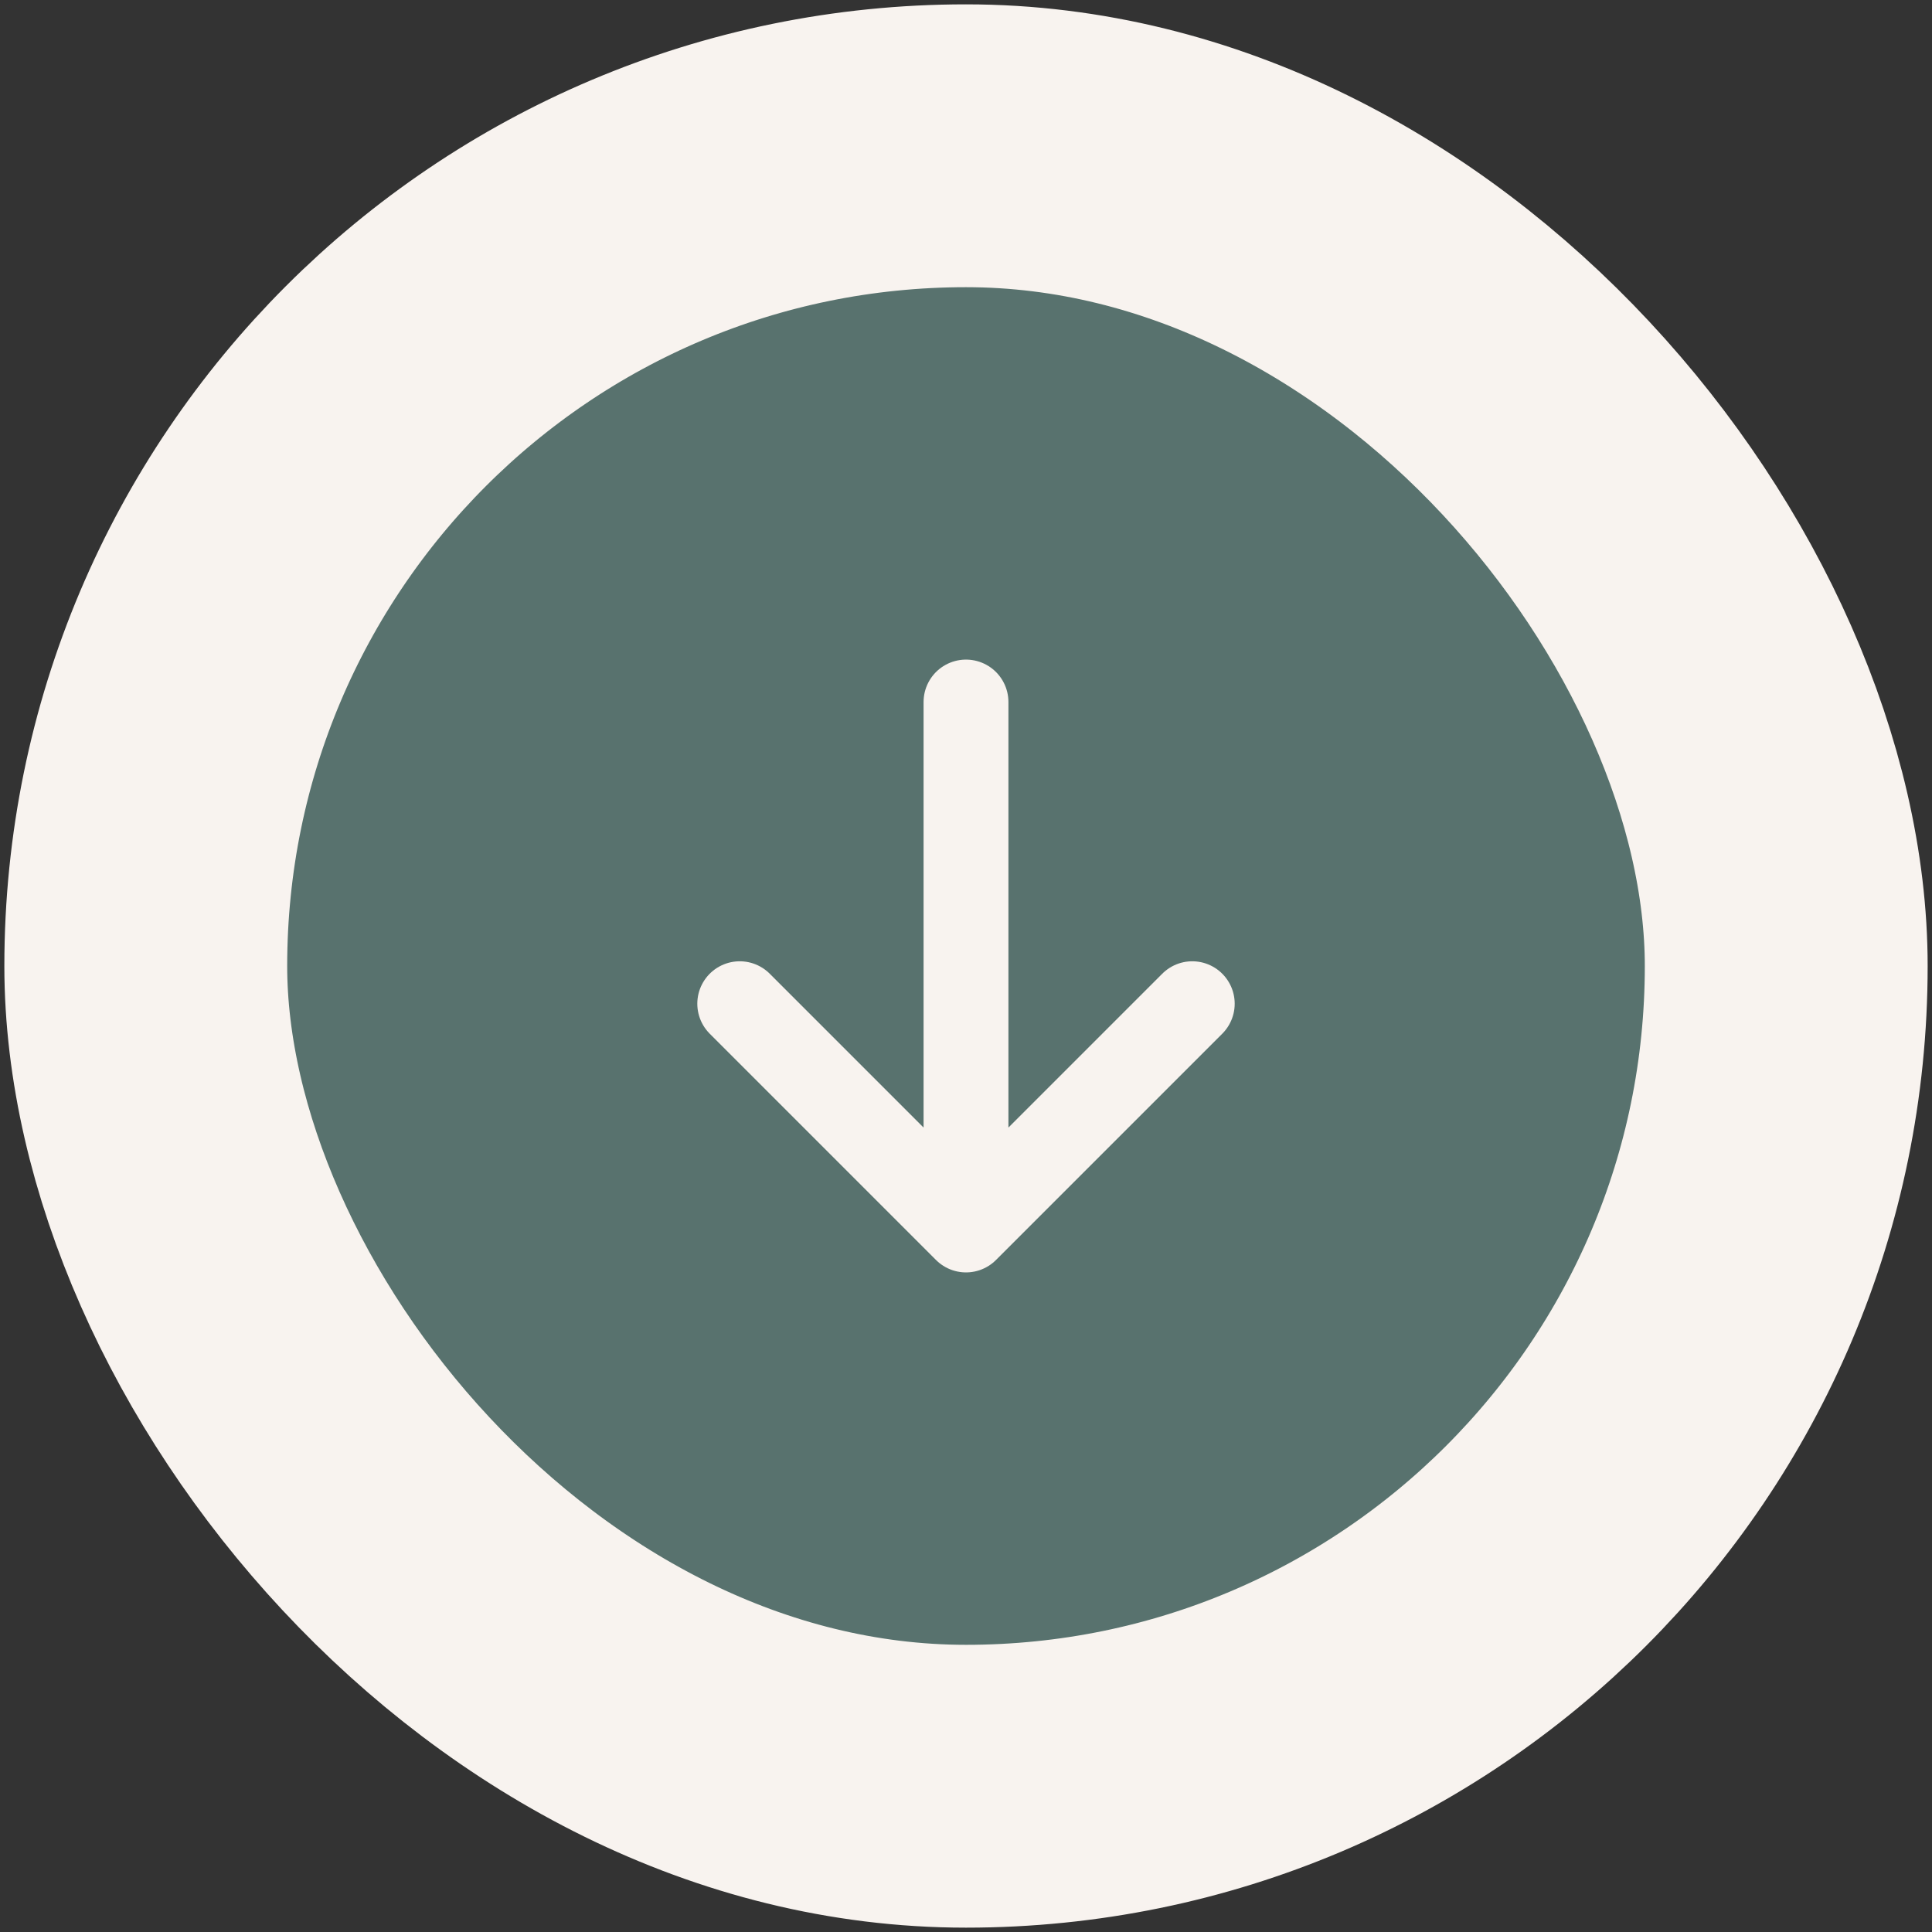 <svg xmlns="http://www.w3.org/2000/svg" width="370" height="370" viewBox="0 0 370 370" fill="none"><rect x="0" y="0" width="370" height="370" fill="#333333" stroke="none"/><rect x="27.917" y="27.917" width="314.167" height="314.167" rx="157.083" fill="#58726E"></rect><rect x="27.917" y="27.917" width="314.167" height="314.167" rx="157.083" stroke="#F8F3EF" stroke-width="54.167"></rect><path d="M185 134.445L185 235.556M185 235.556L228.333 192.222M185 235.556L141.667 192.222" stroke="#F8F3EF" stroke-width="16.25" stroke-linecap="round" stroke-linejoin="round"></path></svg>